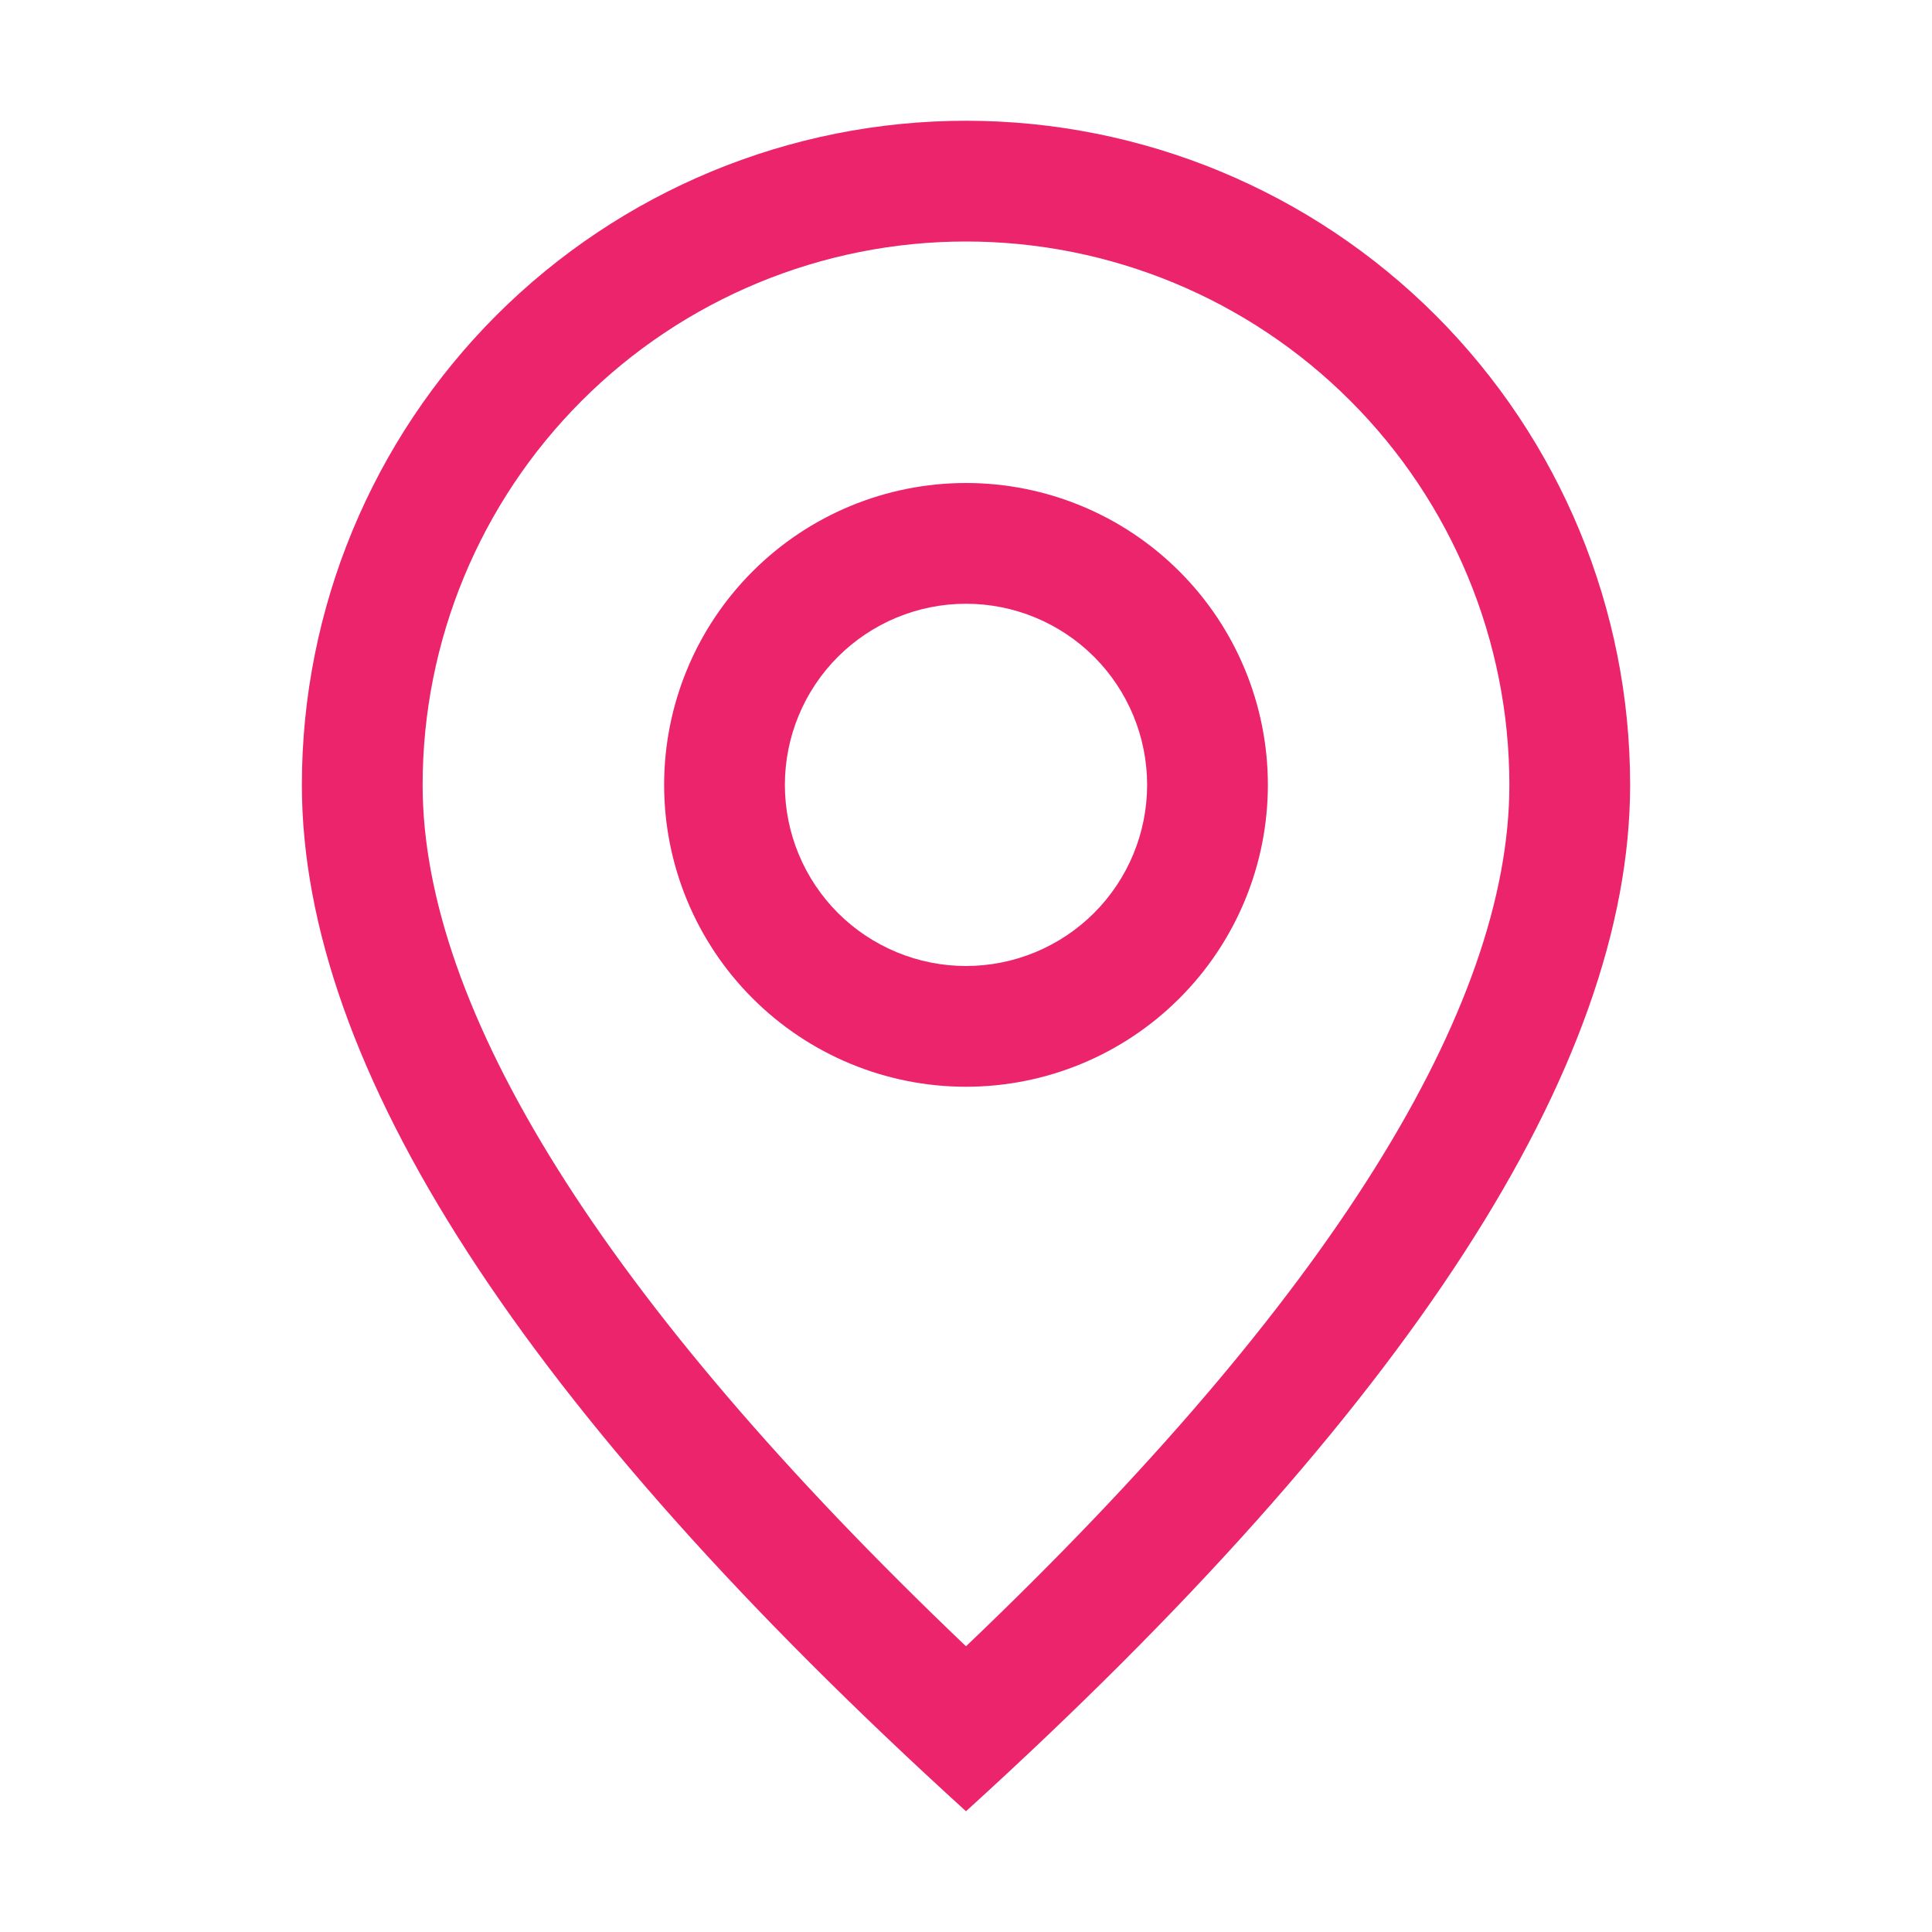 <svg width="44" height="44" viewBox="0 0 44 44" fill="none" xmlns="http://www.w3.org/2000/svg">
<path d="M34.375 17.875C34.375 14.593 33.071 11.445 30.75 9.125C28.43 6.804 25.282 5.5 22 5.5C18.718 5.5 15.57 6.804 13.25 9.125C10.929 11.445 9.625 14.593 9.625 17.875C9.625 22.951 13.687 29.568 22 37.493C30.313 29.568 34.375 22.951 34.375 17.875ZM22 41.25C11.916 32.084 6.875 24.291 6.875 17.875C6.875 13.864 8.469 10.017 11.305 7.18C14.142 4.344 17.989 2.75 22 2.75C26.011 2.75 29.858 4.344 32.695 7.18C35.532 10.017 37.125 13.864 37.125 17.875C37.125 24.291 32.084 32.084 22 41.25Z" fill="#EC246C"/>
<path d="M22 22C23.094 22 24.143 21.565 24.917 20.792C25.69 20.018 26.125 18.969 26.125 17.875C26.125 16.781 25.69 15.732 24.917 14.958C24.143 14.185 23.094 13.75 22 13.75C20.906 13.75 19.857 14.185 19.083 14.958C18.31 15.732 17.875 16.781 17.875 17.875C17.875 18.969 18.31 20.018 19.083 20.792C19.857 21.565 20.906 22 22 22ZM22 24.75C20.177 24.75 18.428 24.026 17.139 22.736C15.849 21.447 15.125 19.698 15.125 17.875C15.125 16.052 15.849 14.303 17.139 13.014C18.428 11.724 20.177 11 22 11C23.823 11 25.572 11.724 26.861 13.014C28.151 14.303 28.875 16.052 28.875 17.875C28.875 19.698 28.151 21.447 26.861 22.736C25.572 24.026 23.823 24.75 22 24.75Z" fill="#EC246C"/>
</svg>
